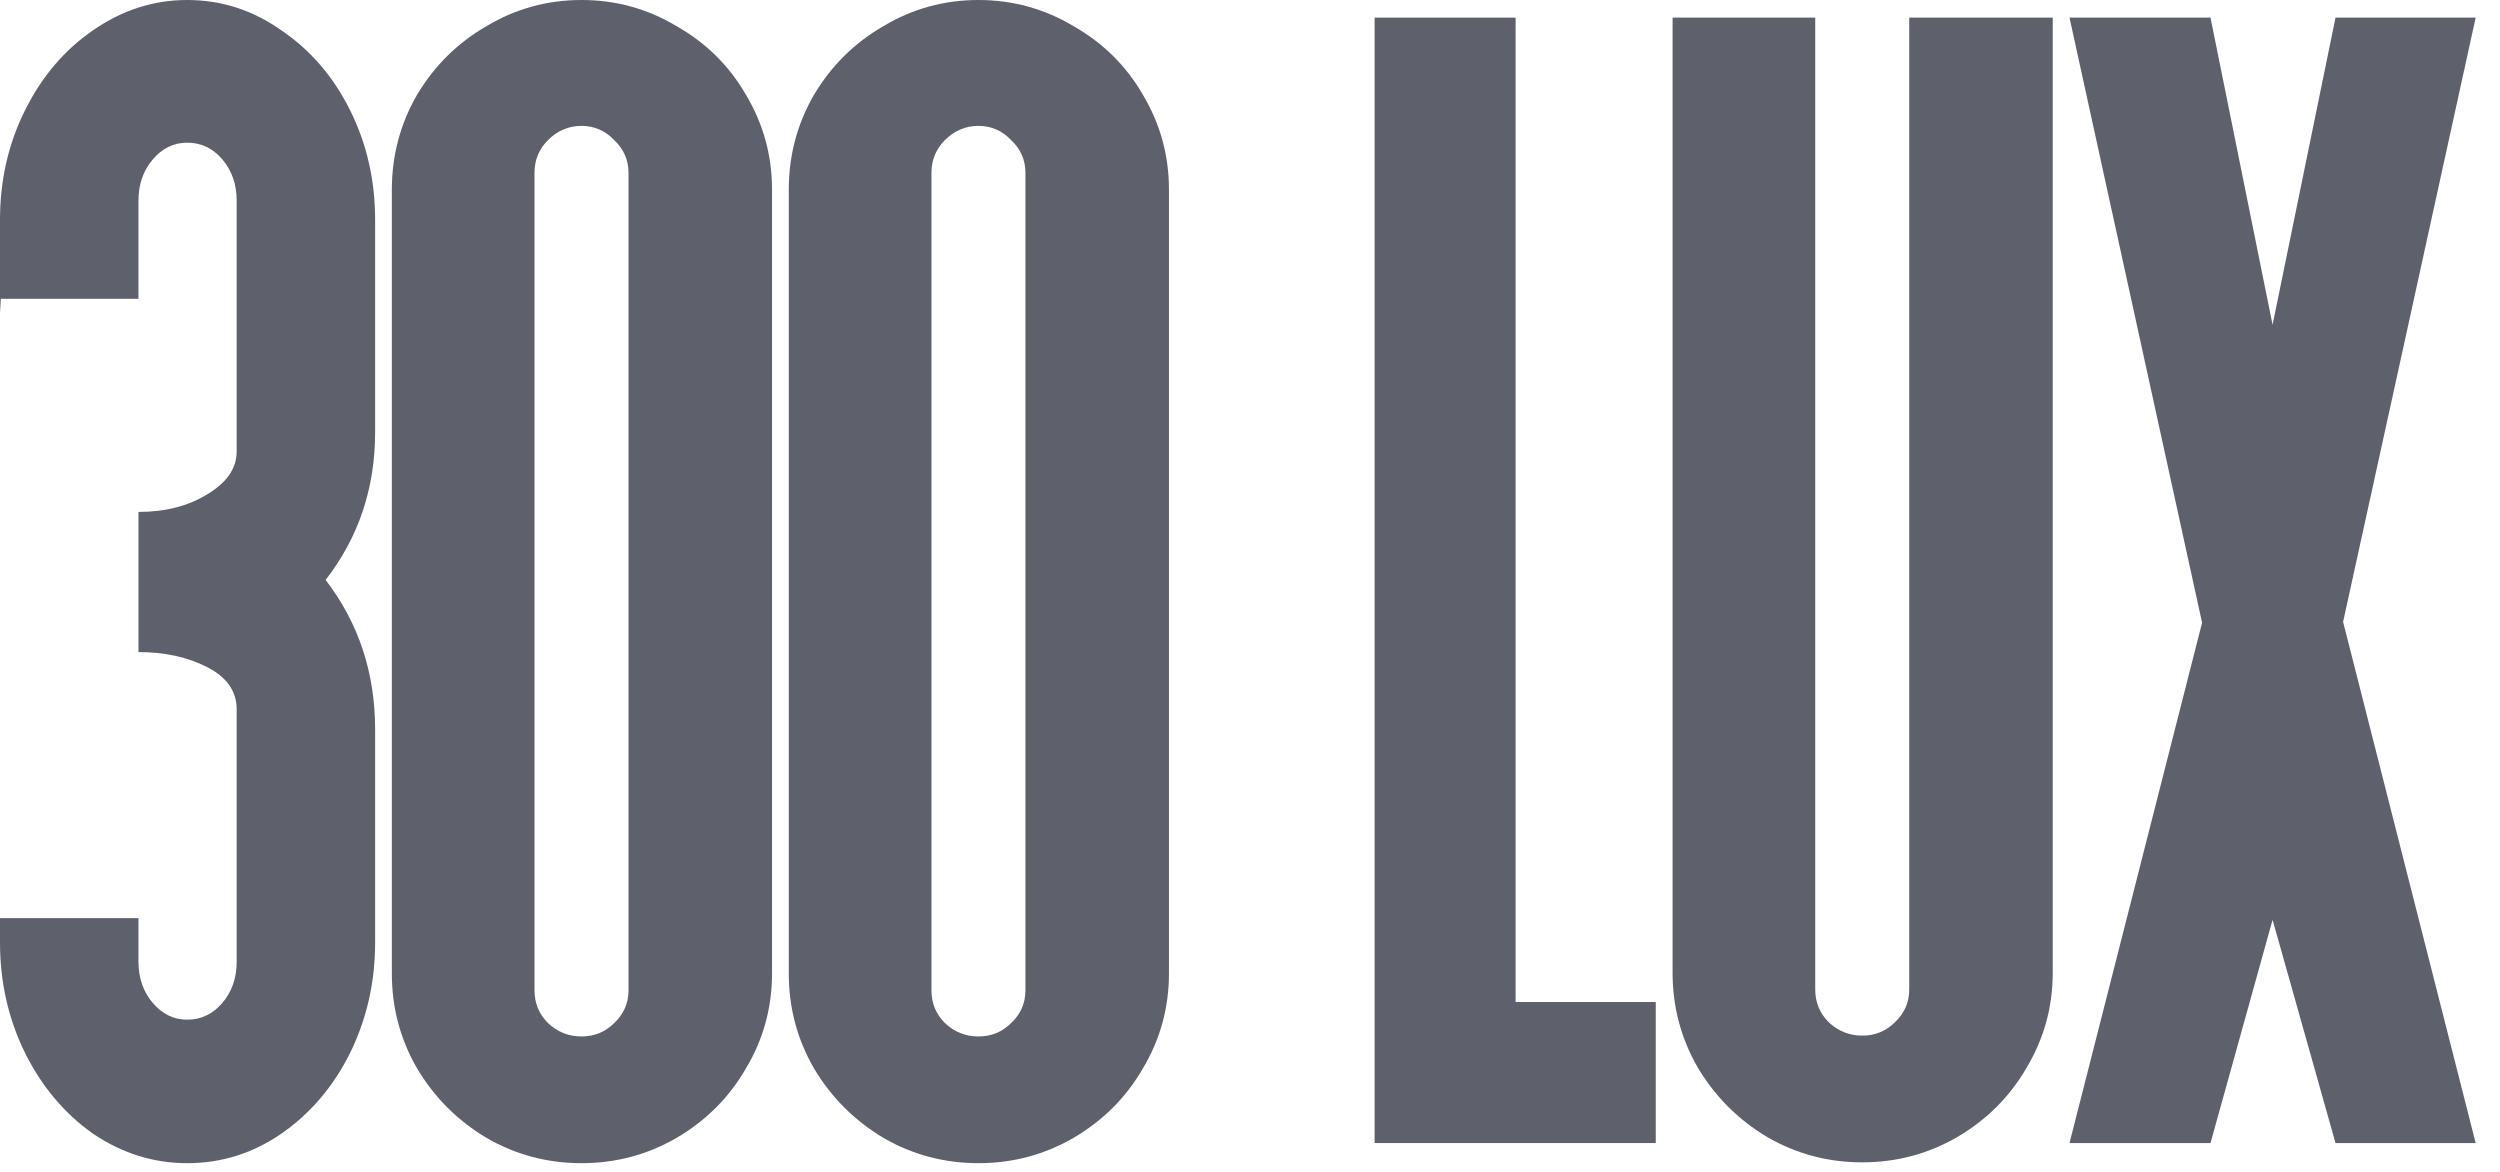 <?xml version="1.0" encoding="UTF-8"?> <svg xmlns="http://www.w3.org/2000/svg" width="96" height="45" viewBox="0 0 96 45" fill="none"> <path d="M14.405 8.443C14.405 6.918 14.083 5.511 13.438 4.222C12.794 2.933 11.913 1.912 10.796 1.16C9.7 0.387 8.497 0 7.187 0C5.897 0 4.694 0.387 3.577 1.16C2.481 1.912 1.611 2.933 0.967 4.222C0.322 5.511 0 6.918 0 8.443V12.021L0.032 11.473H5.317V7.702C5.317 7.079 5.5 6.553 5.865 6.123C6.23 5.693 6.671 5.479 7.187 5.479C7.724 5.479 8.175 5.693 8.54 6.123C8.905 6.553 9.088 7.079 9.088 7.702V17.338C9.088 17.982 8.712 18.53 7.96 18.981C7.229 19.433 6.349 19.658 5.317 19.658V25.04C6.327 25.04 7.208 25.233 7.96 25.62C8.712 26.007 9.088 26.544 9.088 27.231V36.932C9.088 37.555 8.905 38.081 8.54 38.511C8.175 38.94 7.724 39.155 7.187 39.155C6.671 39.155 6.23 38.94 5.865 38.511C5.5 38.081 5.317 37.555 5.317 36.932V35.256H0V36.19C0 37.716 0.322 39.134 0.967 40.444C1.611 41.733 2.481 42.765 3.577 43.538C4.694 44.29 5.897 44.666 7.187 44.666C8.497 44.666 9.7 44.29 10.796 43.538C11.913 42.765 12.794 41.733 13.438 40.444C14.083 39.134 14.405 37.716 14.405 36.19V28.005C14.405 25.835 13.771 23.923 12.504 22.269C13.771 20.636 14.405 18.745 14.405 16.597V8.443Z" fill="#5E616C"></path> <path d="M20.525 6.639C20.525 6.145 20.697 5.726 21.041 5.382C21.406 5.017 21.836 4.834 22.33 4.834C22.824 4.834 23.243 5.017 23.587 5.382C23.952 5.726 24.135 6.145 24.135 6.639V38.027C24.135 38.522 23.952 38.94 23.587 39.284C23.243 39.628 22.824 39.8 22.33 39.8C21.836 39.8 21.406 39.628 21.041 39.284C20.697 38.94 20.525 38.522 20.525 38.027V6.639ZM22.33 0C21.02 0 19.806 0.333 18.689 0.999C17.571 1.644 16.68 2.524 16.014 3.642C15.369 4.759 15.047 5.973 15.047 7.283V37.383C15.047 38.693 15.369 39.907 16.014 41.024C16.68 42.142 17.571 43.033 18.689 43.699C19.806 44.344 21.02 44.666 22.33 44.666C23.641 44.666 24.855 44.344 25.972 43.699C27.11 43.033 28.002 42.142 28.646 41.024C29.313 39.907 29.646 38.693 29.646 37.383V7.283C29.646 5.973 29.313 4.759 28.646 3.642C28.002 2.524 27.11 1.644 25.972 0.999C24.855 0.333 23.641 0 22.33 0Z" fill="#5E616C"></path> <path d="M35.768 6.639C35.768 6.145 35.94 5.726 36.283 5.382C36.648 5.017 37.078 4.834 37.572 4.834C38.066 4.834 38.485 5.017 38.829 5.382C39.194 5.726 39.377 6.145 39.377 6.639V38.027C39.377 38.522 39.194 38.94 38.829 39.284C38.485 39.628 38.066 39.8 37.572 39.8C37.078 39.8 36.648 39.628 36.283 39.284C35.94 38.94 35.768 38.522 35.768 38.027V6.639ZM37.572 0C36.262 0 35.048 0.333 33.931 0.999C32.813 1.644 31.922 2.524 31.256 3.642C30.611 4.759 30.289 5.973 30.289 7.283V37.383C30.289 38.693 30.611 39.907 31.256 41.024C31.922 42.142 32.813 43.033 33.931 43.699C35.048 44.344 36.262 44.666 37.572 44.666C38.883 44.666 40.097 44.344 41.214 43.699C42.353 43.033 43.244 42.142 43.889 41.024C44.555 39.907 44.888 38.693 44.888 37.383V7.283C44.888 5.973 44.555 4.759 43.889 3.642C43.244 2.524 42.353 1.644 41.214 0.999C40.097 0.333 38.883 0 37.572 0Z" fill="#5E616C"></path> <path d="M63.581 38.478H58.199V0.677H52.785V43.893H63.581V38.478Z" fill="#5E616C"></path> <path d="M73.314 37.995C73.314 38.489 73.132 38.908 72.767 39.252C72.423 39.596 72.004 39.768 71.51 39.768C71.016 39.768 70.586 39.596 70.221 39.252C69.877 38.908 69.705 38.489 69.705 37.995V0.677H64.227V37.351C64.227 38.661 64.549 39.875 65.193 40.992C65.859 42.109 66.751 43.001 67.868 43.667C68.985 44.312 70.199 44.634 71.51 44.634C72.82 44.634 74.034 44.312 75.151 43.667C76.29 43.001 77.182 42.109 77.826 40.992C78.492 39.875 78.825 38.661 78.825 37.351V0.677H73.314V37.995Z" fill="#5E616C"></path> <path d="M89.684 43.893H95.066L89.975 23.88L95.066 0.677H89.684L87.267 12.472L84.883 0.677H79.469L84.56 23.912L79.469 43.893H84.883L87.267 35.32L89.684 43.893Z" fill="#5E616C"></path> </svg> 